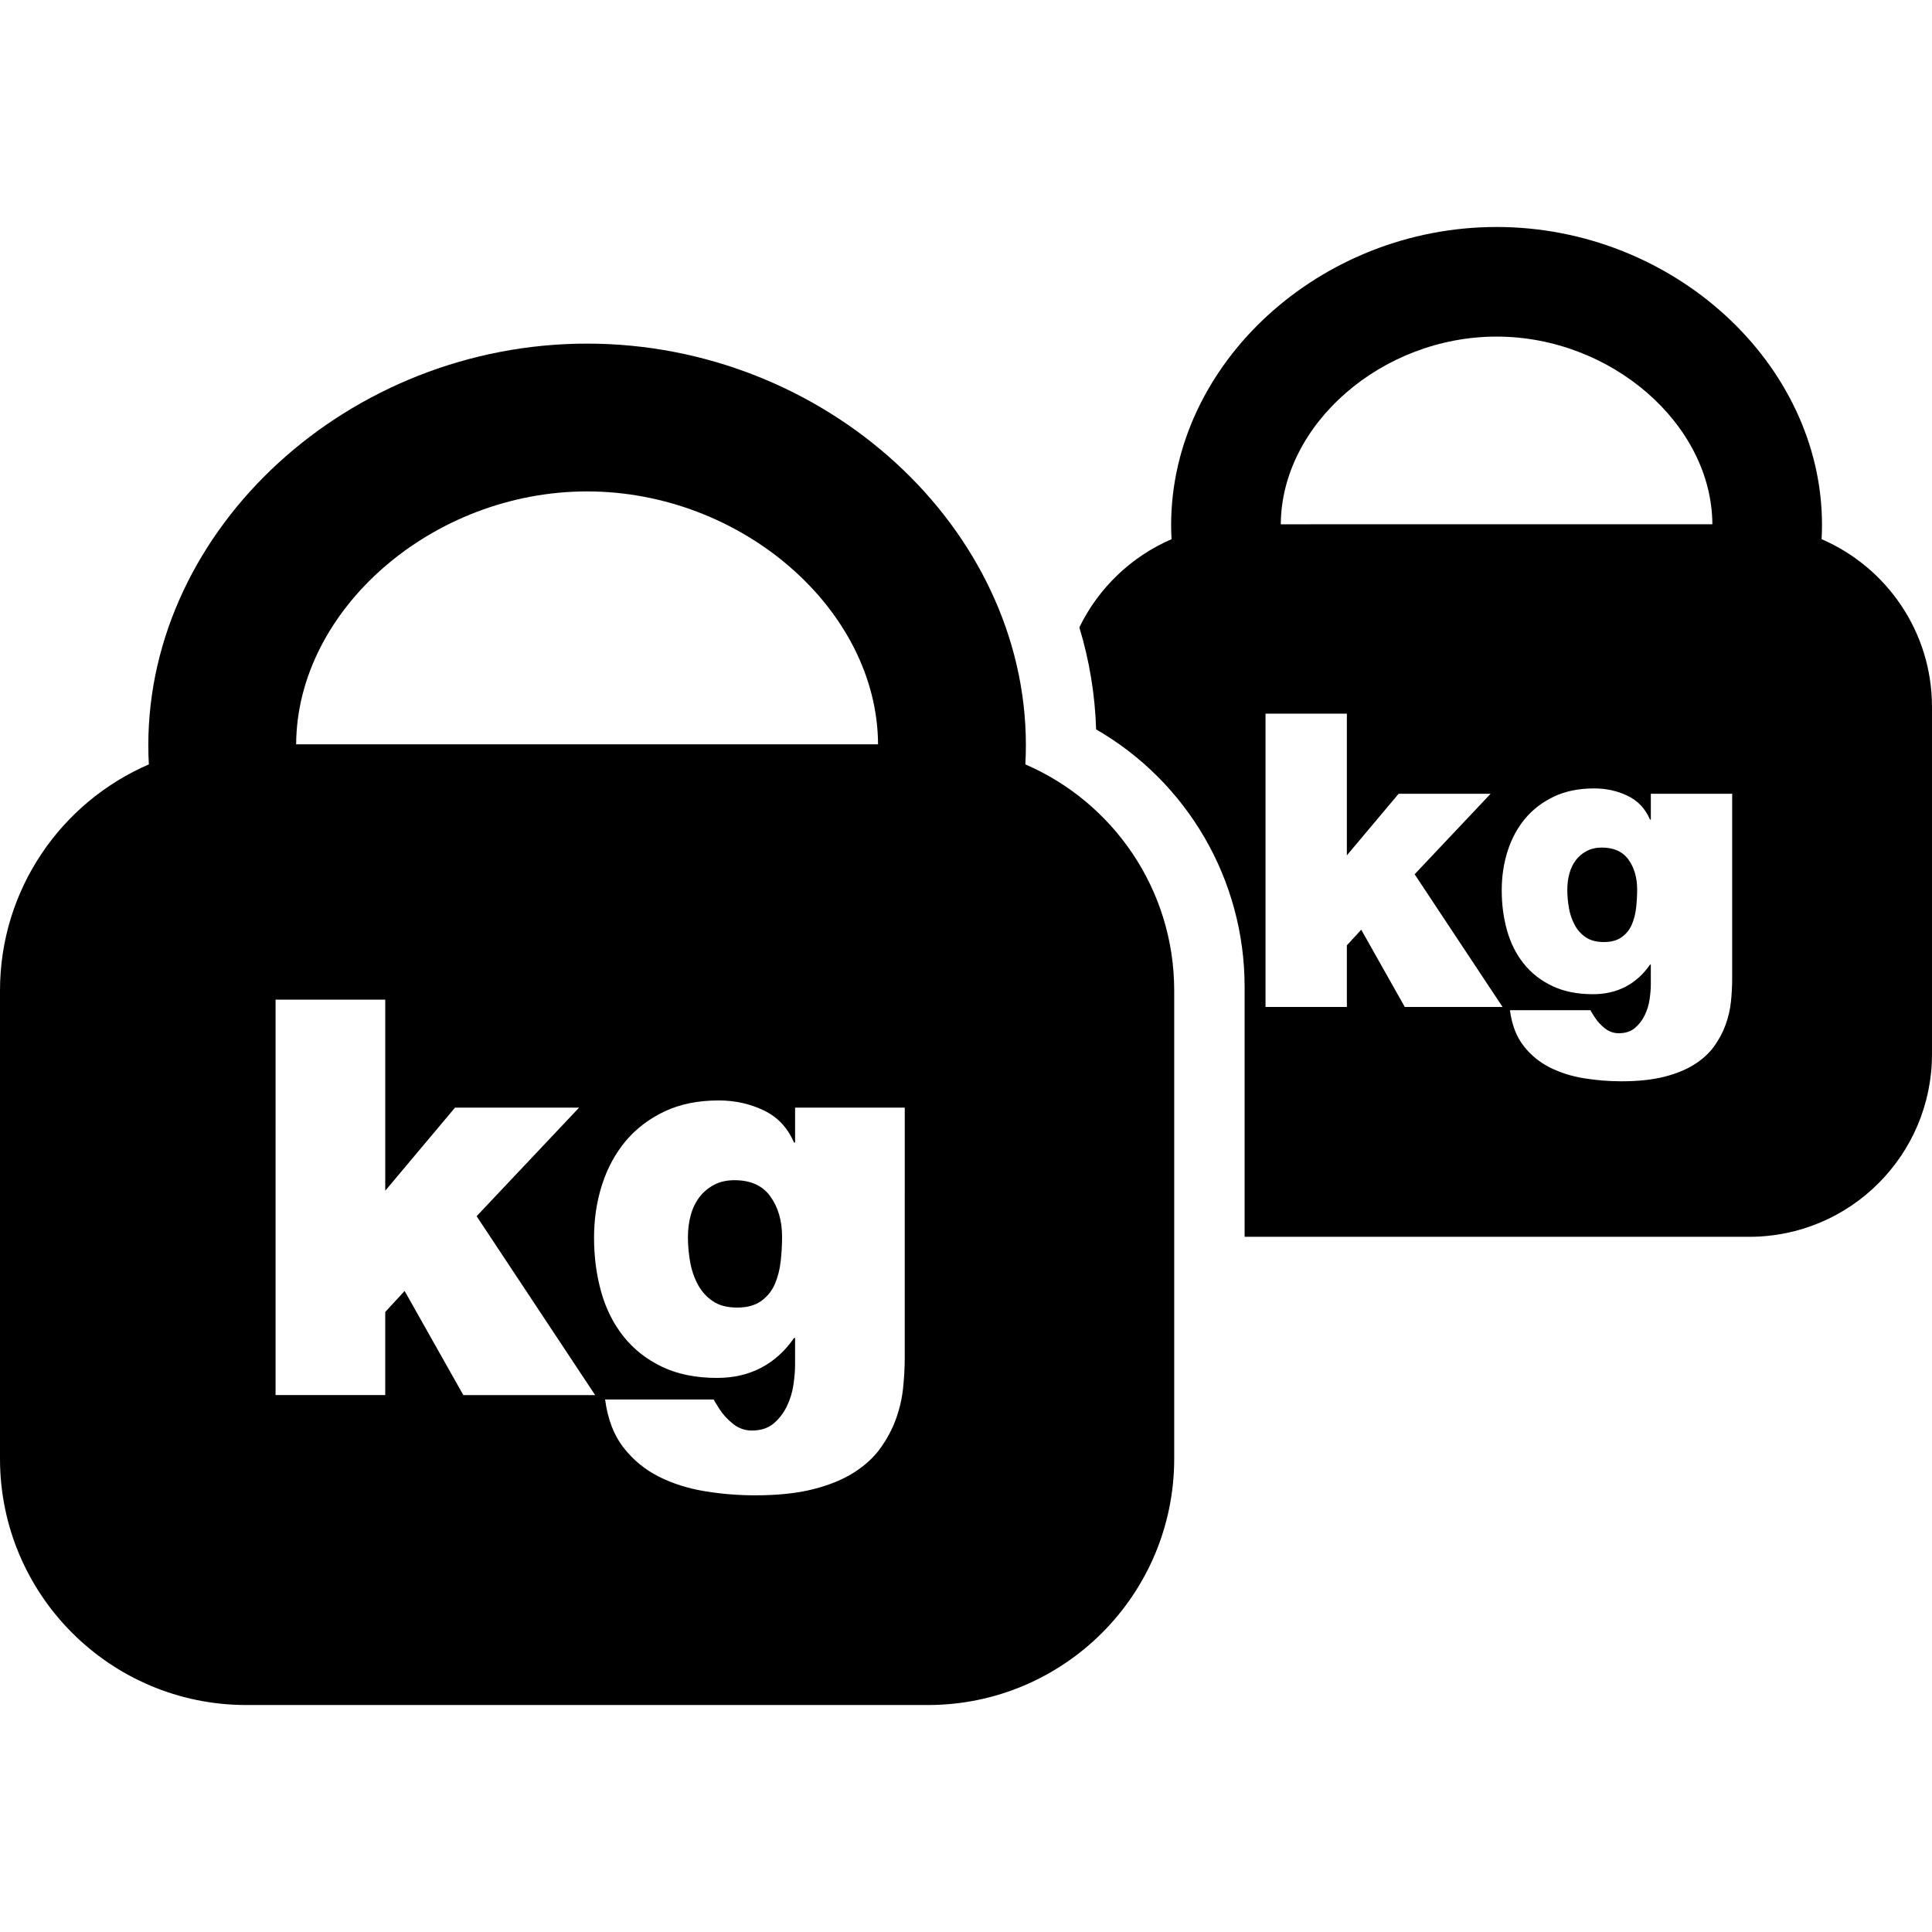 <?xml version="1.0" encoding="iso-8859-1"?>
<!-- Uploaded to: SVG Repo, www.svgrepo.com, Generator: SVG Repo Mixer Tools -->
<!DOCTYPE svg PUBLIC "-//W3C//DTD SVG 1.1//EN" "http://www.w3.org/Graphics/SVG/1.1/DTD/svg11.dtd">
<svg fill="#000000" version="1.1" id="Capa_1" xmlns="http://www.w3.org/2000/svg" xmlns:xlink="http://www.w3.org/1999/xlink" 
	 width="800px" height="800px" viewBox="0 0 490.115 490.115"
	 xml:space="preserve">
<g>
	<g id="_x32_1_39_">
		<g>
			<path d="M260.113,193.914c0.089-1.613,0.136-3.228,0.136-4.834c0-55.241-50.974-101.91-111.312-101.91
				S37.624,133.839,37.624,189.08c0,1.606,0.048,3.222,0.138,4.834C15.551,203.497,0,225.583,0,251.312v118.731
				c0,34.515,27.978,62.491,62.491,62.491h172.892c34.514,0,62.492-27.978,62.492-62.491V251.312
				C297.877,225.583,282.324,203.497,260.113,193.914z M148.938,124.664c39.224,0,73.635,29.95,73.81,64.156H75.128
				C75.302,154.614,109.714,124.664,148.938,124.664z M117.539,353.909l-14.894-26.414l-4.917,5.338v21.076h-27.82V253.591h27.82
				v48.475l17.702-21.078h31.473l-25.993,27.539l30.069,45.384L117.539,353.909L117.539,353.909z M229.518,344.496
				c0,2.437-0.141,4.985-0.422,7.657c-0.281,2.668-0.892,5.291-1.827,7.867c-0.937,2.574-2.248,5.035-3.933,7.377
				c-1.687,2.34-3.935,4.4-6.745,6.181c-2.809,1.778-6.252,3.182-10.326,4.216c-4.075,1.029-8.971,1.545-14.683,1.545
				c-4.31,0-8.595-0.35-12.857-1.054c-4.262-0.702-8.148-1.945-11.66-3.722c-3.513-1.781-6.487-4.241-8.922-7.377
				c-2.437-3.141-3.983-7.19-4.637-12.153h27.539c0.186,0.372,0.421,0.772,0.703,1.194c0.282,0.42,0.562,0.864,0.843,1.334
				c0.844,1.311,1.966,2.529,3.372,3.653c1.404,1.125,2.996,1.687,4.776,1.687c2.249,0,4.075-0.586,5.48-1.756
				c1.406-1.174,2.53-2.625,3.372-4.355c0.844-1.734,1.404-3.559,1.687-5.479c0.281-1.92,0.422-3.629,0.422-5.129v-6.744h-0.281
				c-2.248,3.278-5.013,5.785-8.29,7.517c-3.28,1.733-7.026,2.599-11.24,2.599c-5.34,0-9.975-0.935-13.91-2.809
				c-3.935-1.873-7.189-4.428-9.765-7.658c-2.576-3.23-4.475-7.001-5.691-11.311c-1.217-4.307-1.826-8.896-1.826-13.768
				c0-4.777,0.679-9.273,2.037-13.488s3.349-7.891,5.971-11.029s5.902-5.643,9.836-7.518c3.933-1.873,8.522-2.81,13.769-2.81
				c4.121,0,7.938,0.842,11.45,2.528c3.514,1.688,6.064,4.404,7.659,8.149h0.281v-8.853h27.819L229.518,344.496L229.518,344.496z"/>
			<path d="M186.316,299.394c-1.967,0-3.701,0.4-5.198,1.194c-1.5,0.797-2.74,1.853-3.724,3.161
				c-0.983,1.312-1.709,2.834-2.177,4.566c-0.47,1.734-0.703,3.582-0.703,5.55c0,2.062,0.187,4.145,0.563,6.253
				c0.371,2.105,1.029,4.027,1.966,5.761c0.936,1.733,2.2,3.138,3.794,4.214c1.591,1.079,3.652,1.616,6.183,1.616
				c2.527,0,4.565-0.562,6.112-1.687c1.545-1.123,2.689-2.551,3.44-4.287c0.75-1.73,1.242-3.651,1.477-5.758
				c0.231-2.107,0.351-4.19,0.351-6.252c0-4.027-0.984-7.425-2.952-10.188C193.482,300.776,190.438,299.394,186.316,299.394z"/>
			<path d="M406.352,215.013c-1.457,0-2.744,0.296-3.855,0.885c-1.111,0.59-2.031,1.374-2.76,2.345
				c-0.729,0.973-1.27,2.103-1.615,3.387c-0.35,1.286-0.521,2.657-0.521,4.117c0,1.529,0.139,3.073,0.418,4.636
				c0.277,1.563,0.764,2.987,1.459,4.274c0.693,1.284,1.631,2.326,2.814,3.125c1.18,0.8,2.709,1.198,4.584,1.198
				s3.387-0.417,4.533-1.25s1.996-1.892,2.553-3.18c0.557-1.284,0.92-2.708,1.094-4.27c0.172-1.564,0.262-3.109,0.262-4.637
				c0-2.988-0.73-5.507-2.188-7.556C411.668,216.039,409.408,215.013,406.352,215.013z"/>
			<path d="M462.107,136.78c0.066-1.195,0.105-2.393,0.105-3.583c0-40.989-37.807-75.616-82.559-75.616
				c-44.75,0-82.555,34.627-82.555,75.616c0,1.189,0.039,2.387,0.105,3.583c-10.225,4.411-18.547,12.393-23.389,22.379
				c2.512,8.284,3.98,16.947,4.252,25.872c23.141,13.361,37.672,38.126,37.672,65.286v63.439h128.027
				c25.598,0,46.348-20.75,46.348-46.347v-88.059C490.117,160.27,478.584,143.887,462.107,136.78z M379.654,85.389
				c29.092,0,54.613,22.228,54.744,47.615H324.914C325.045,107.616,350.564,85.389,379.654,85.389z M356.367,255.442l-11.045-19.589
				l-3.646,3.96v15.629h-20.633v-74.401h20.633v35.95l13.129-15.629h23.342l-19.279,20.424l22.303,33.656H356.367z M439.418,248.462
				c0,1.809-0.104,3.698-0.312,5.68c-0.209,1.979-0.662,3.924-1.355,5.834c-0.693,1.911-1.666,3.734-2.916,5.471
				c-1.252,1.736-2.918,3.266-5.004,4.586c-2.084,1.318-4.637,2.359-7.658,3.126c-3.021,0.764-6.652,1.147-10.889,1.147
				c-3.197,0-6.375-0.261-9.535-0.781c-3.162-0.521-6.045-1.444-8.648-2.763c-2.605-1.319-4.812-3.145-6.617-5.471
				c-1.807-2.329-2.955-5.333-3.438-9.015h20.422c0.139,0.276,0.312,0.574,0.521,0.886c0.209,0.313,0.418,0.641,0.625,0.989
				c0.625,0.973,1.457,1.877,2.5,2.709c1.041,0.836,2.223,1.252,3.543,1.252c1.668,0,3.023-0.435,4.064-1.303
				c1.041-0.869,1.875-1.945,2.5-3.23c0.627-1.287,1.043-2.641,1.252-4.062c0.207-1.424,0.311-2.692,0.311-3.805v-5.002h-0.207
				c-1.668,2.434-3.719,4.29-6.148,5.574c-2.432,1.288-5.209,1.929-8.334,1.929c-3.961,0-7.4-0.692-10.318-2.084
				c-2.916-1.389-5.332-3.283-7.242-5.679c-1.91-2.397-3.316-5.193-4.219-8.389c-0.902-3.194-1.354-6.599-1.354-10.212
				c0-3.542,0.502-6.877,1.51-10.003c1.006-3.126,2.482-5.853,4.428-8.18c1.945-2.328,4.377-4.185,7.295-5.576
				c2.918-1.389,6.32-2.083,10.213-2.083c3.057,0,5.889,0.623,8.49,1.874c2.607,1.251,4.5,3.268,5.68,6.045h0.209v-6.564h20.633
				V248.462L439.418,248.462z"/>
		</g>
	</g>
</g>
</svg>
